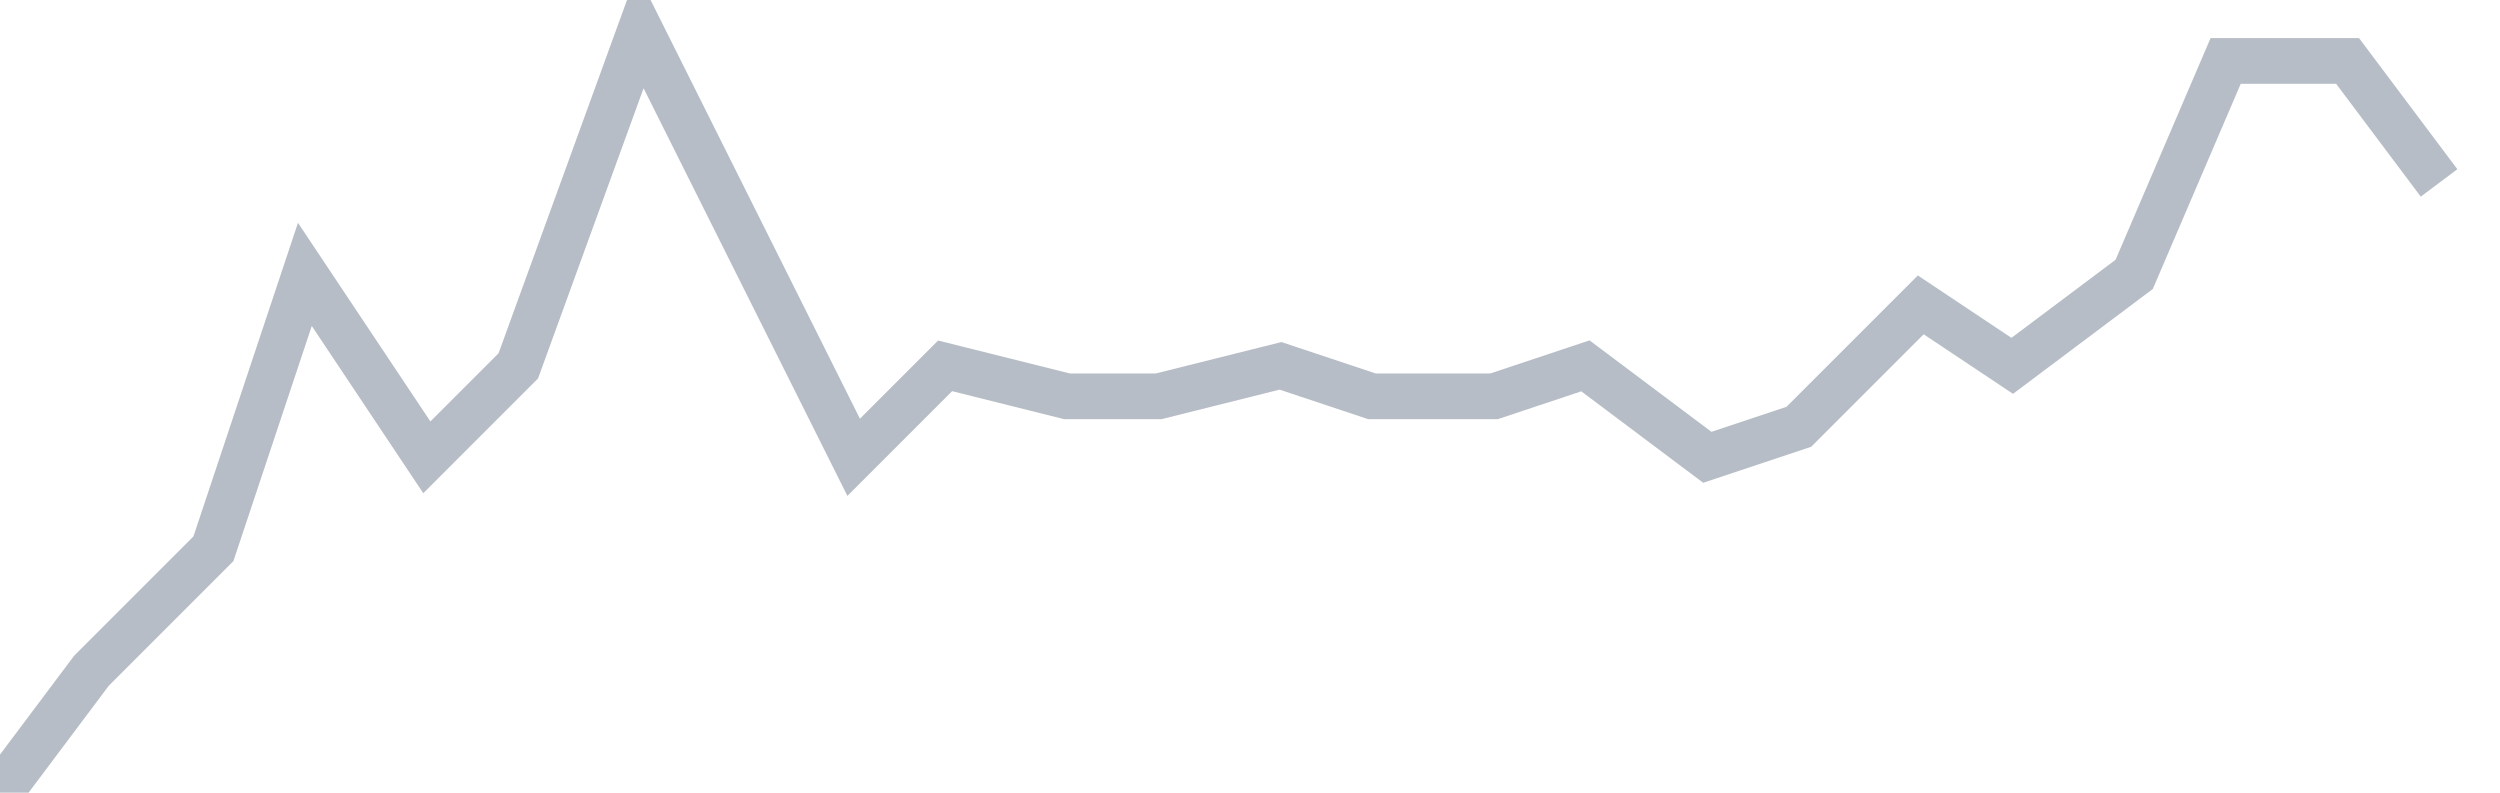 <svg width="82" height="26" fill="none" xmlns="http://www.w3.org/2000/svg"><path d="M0 26l3-4 4-4 3-9 4 6 3-3 4-11 3 6 4 8 3-3 4 1h3l4-1 3 1h4l3-1 4 3 3-1 4-4 3 2 4-3 3-7h4l3 4" stroke="#B7BDC6" stroke-width="1.5"/></svg>